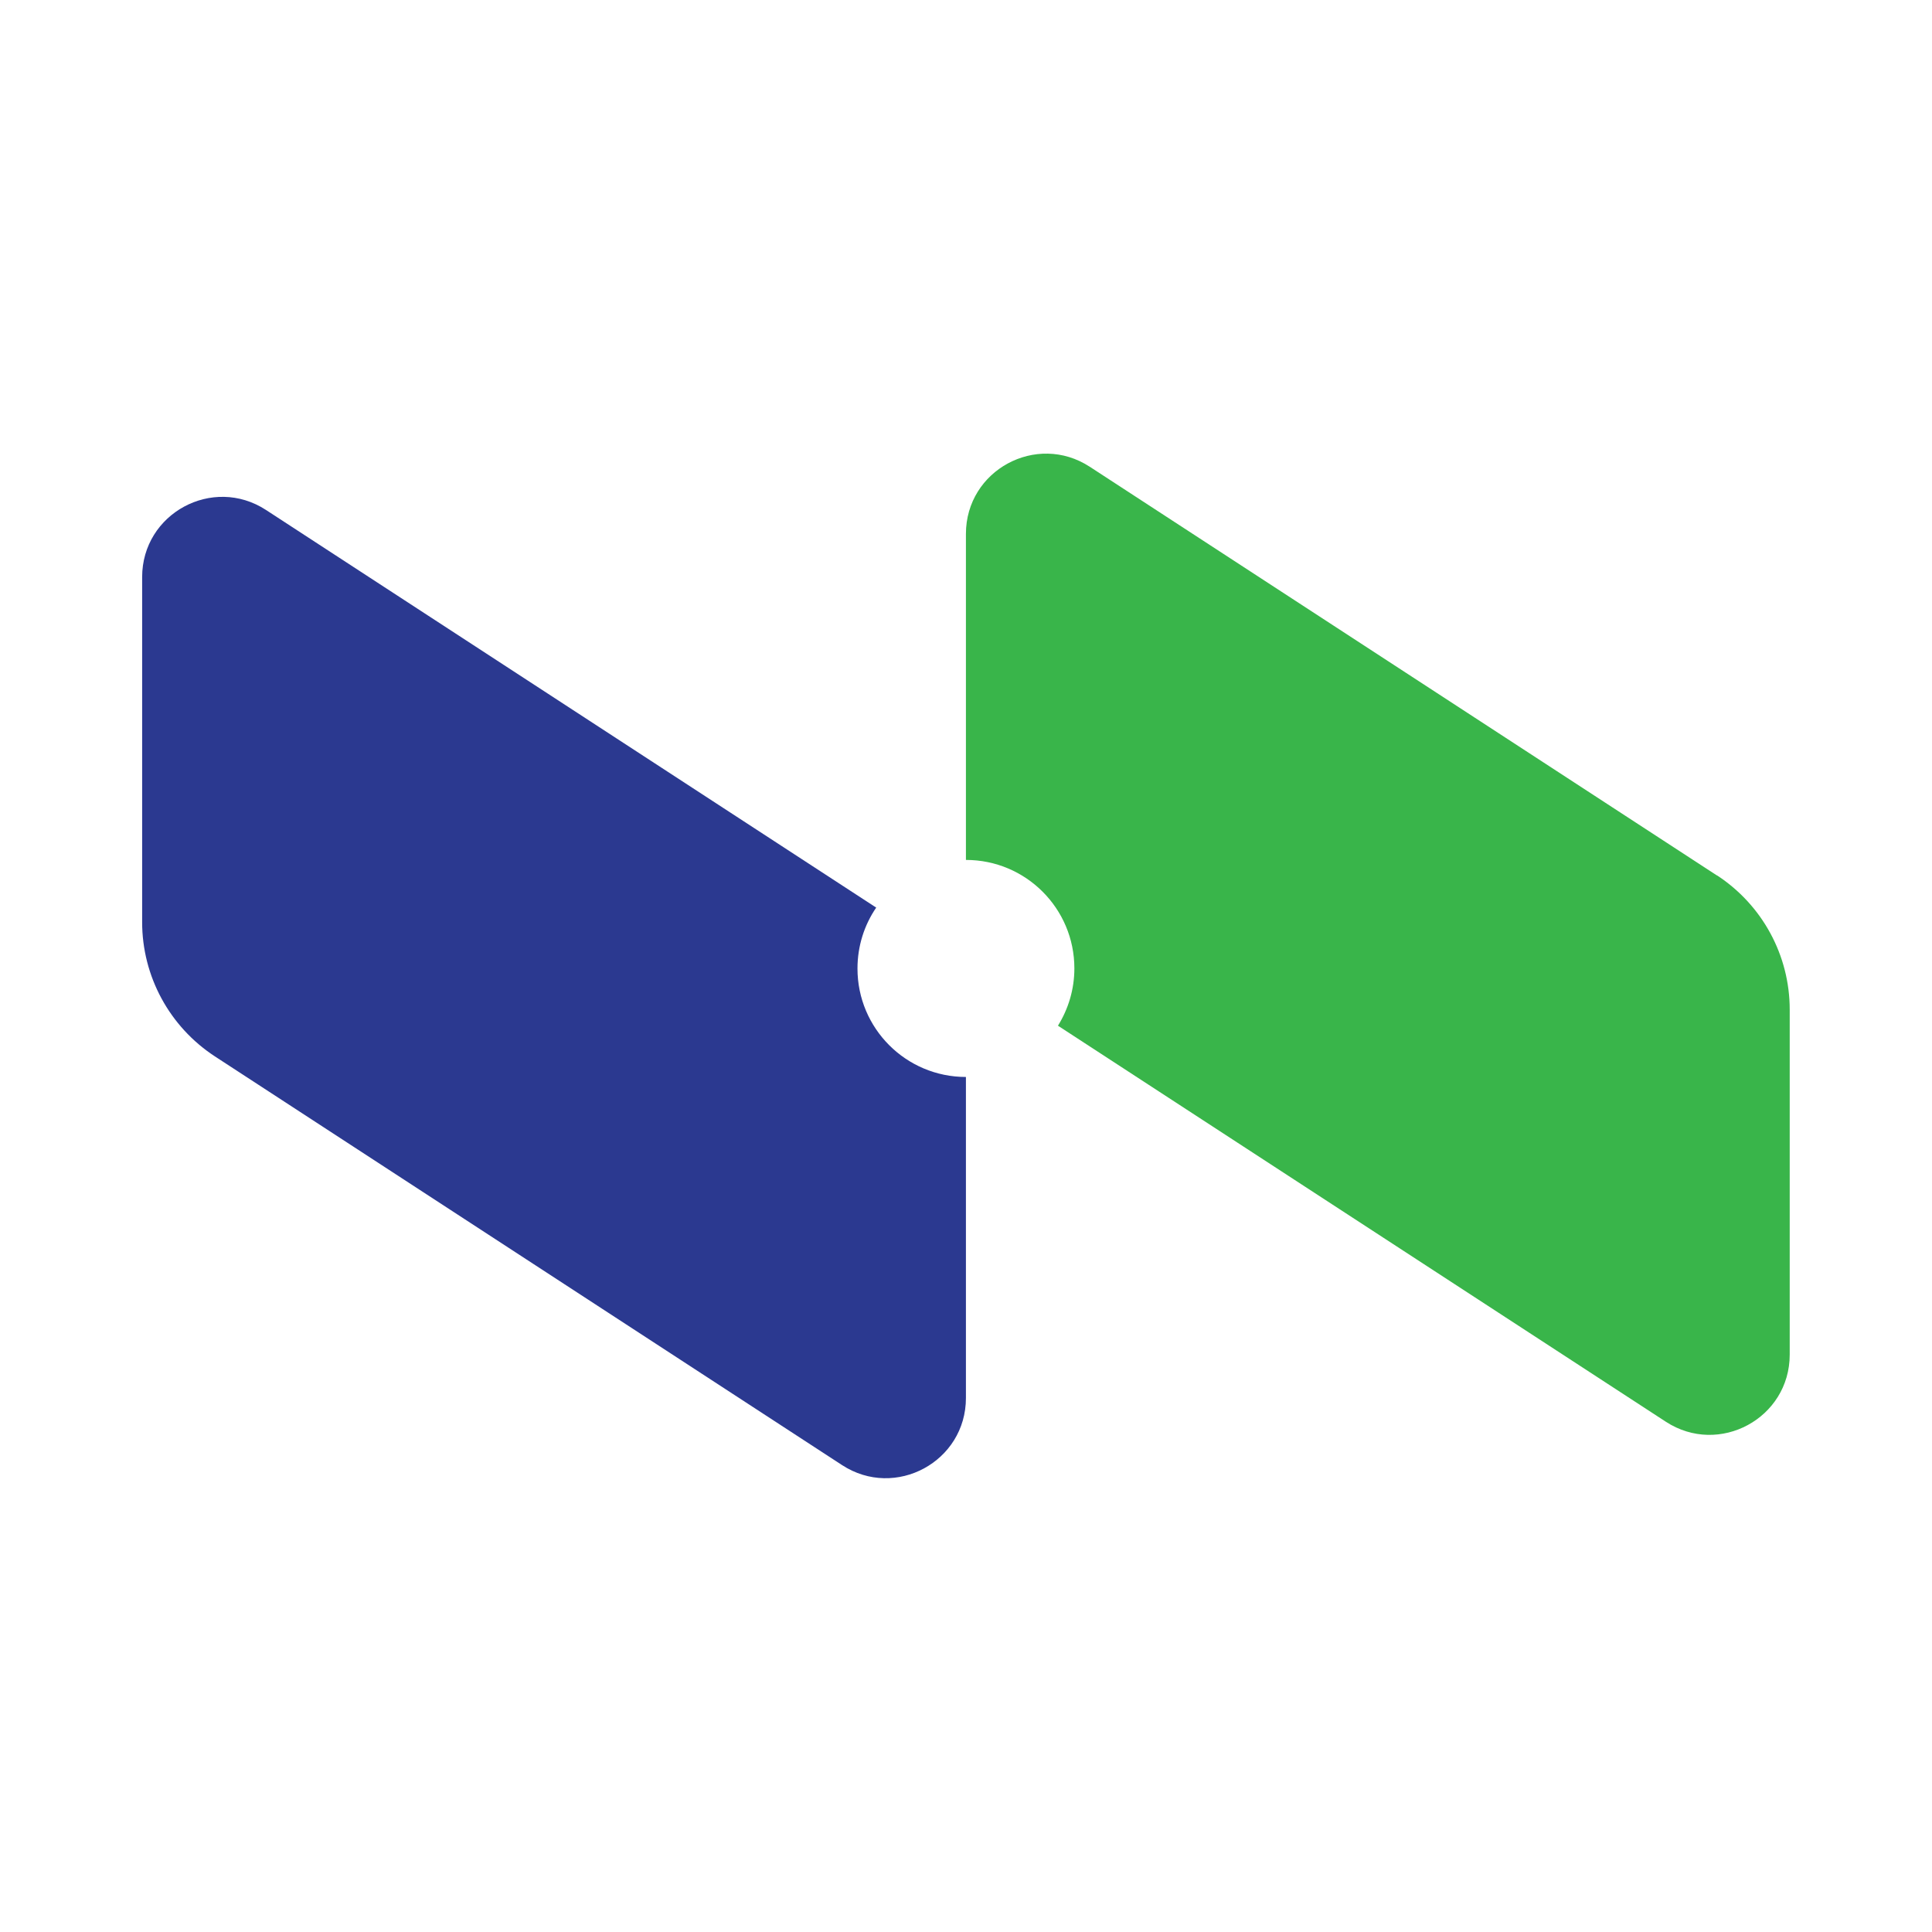 <?xml version="1.0" encoding="UTF-8"?>
<svg xmlns="http://www.w3.org/2000/svg" id="Layer_1" version="1.1" viewBox="0 0 134.15 134.15">
  <defs>
    <style>
      .st0 {
        fill: #2b3990;
      }

      .st1 {
        fill: #39b54a;
      }
    </style>
  </defs>
  <path class="st0" d="M59.54,67.25c0-1.57.48-3.03,1.3-4.23l-42.37-27.61c-3.7-2.41-8.6.24-8.6,4.66v23.96c0,3.76,1.9,7.26,5.05,9.32l43.55,28.38c3.7,2.41,8.6-.24,8.6-4.66v-22.29c-4.16,0-7.53-3.37-7.53-7.53Z"></path>
  <path class="st1" d="M119.22,60.79l-43.55-28.38c-3.7-2.41-8.6.24-8.6,4.66v22.64c4.16,0,7.53,3.37,7.53,7.53,0,1.46-.42,2.82-1.14,3.98l42.21,27.5c3.7,2.41,8.6-.24,8.6-4.66v-23.96c0-3.76-1.9-7.26-5.05-9.32Z"></path>
</svg>
